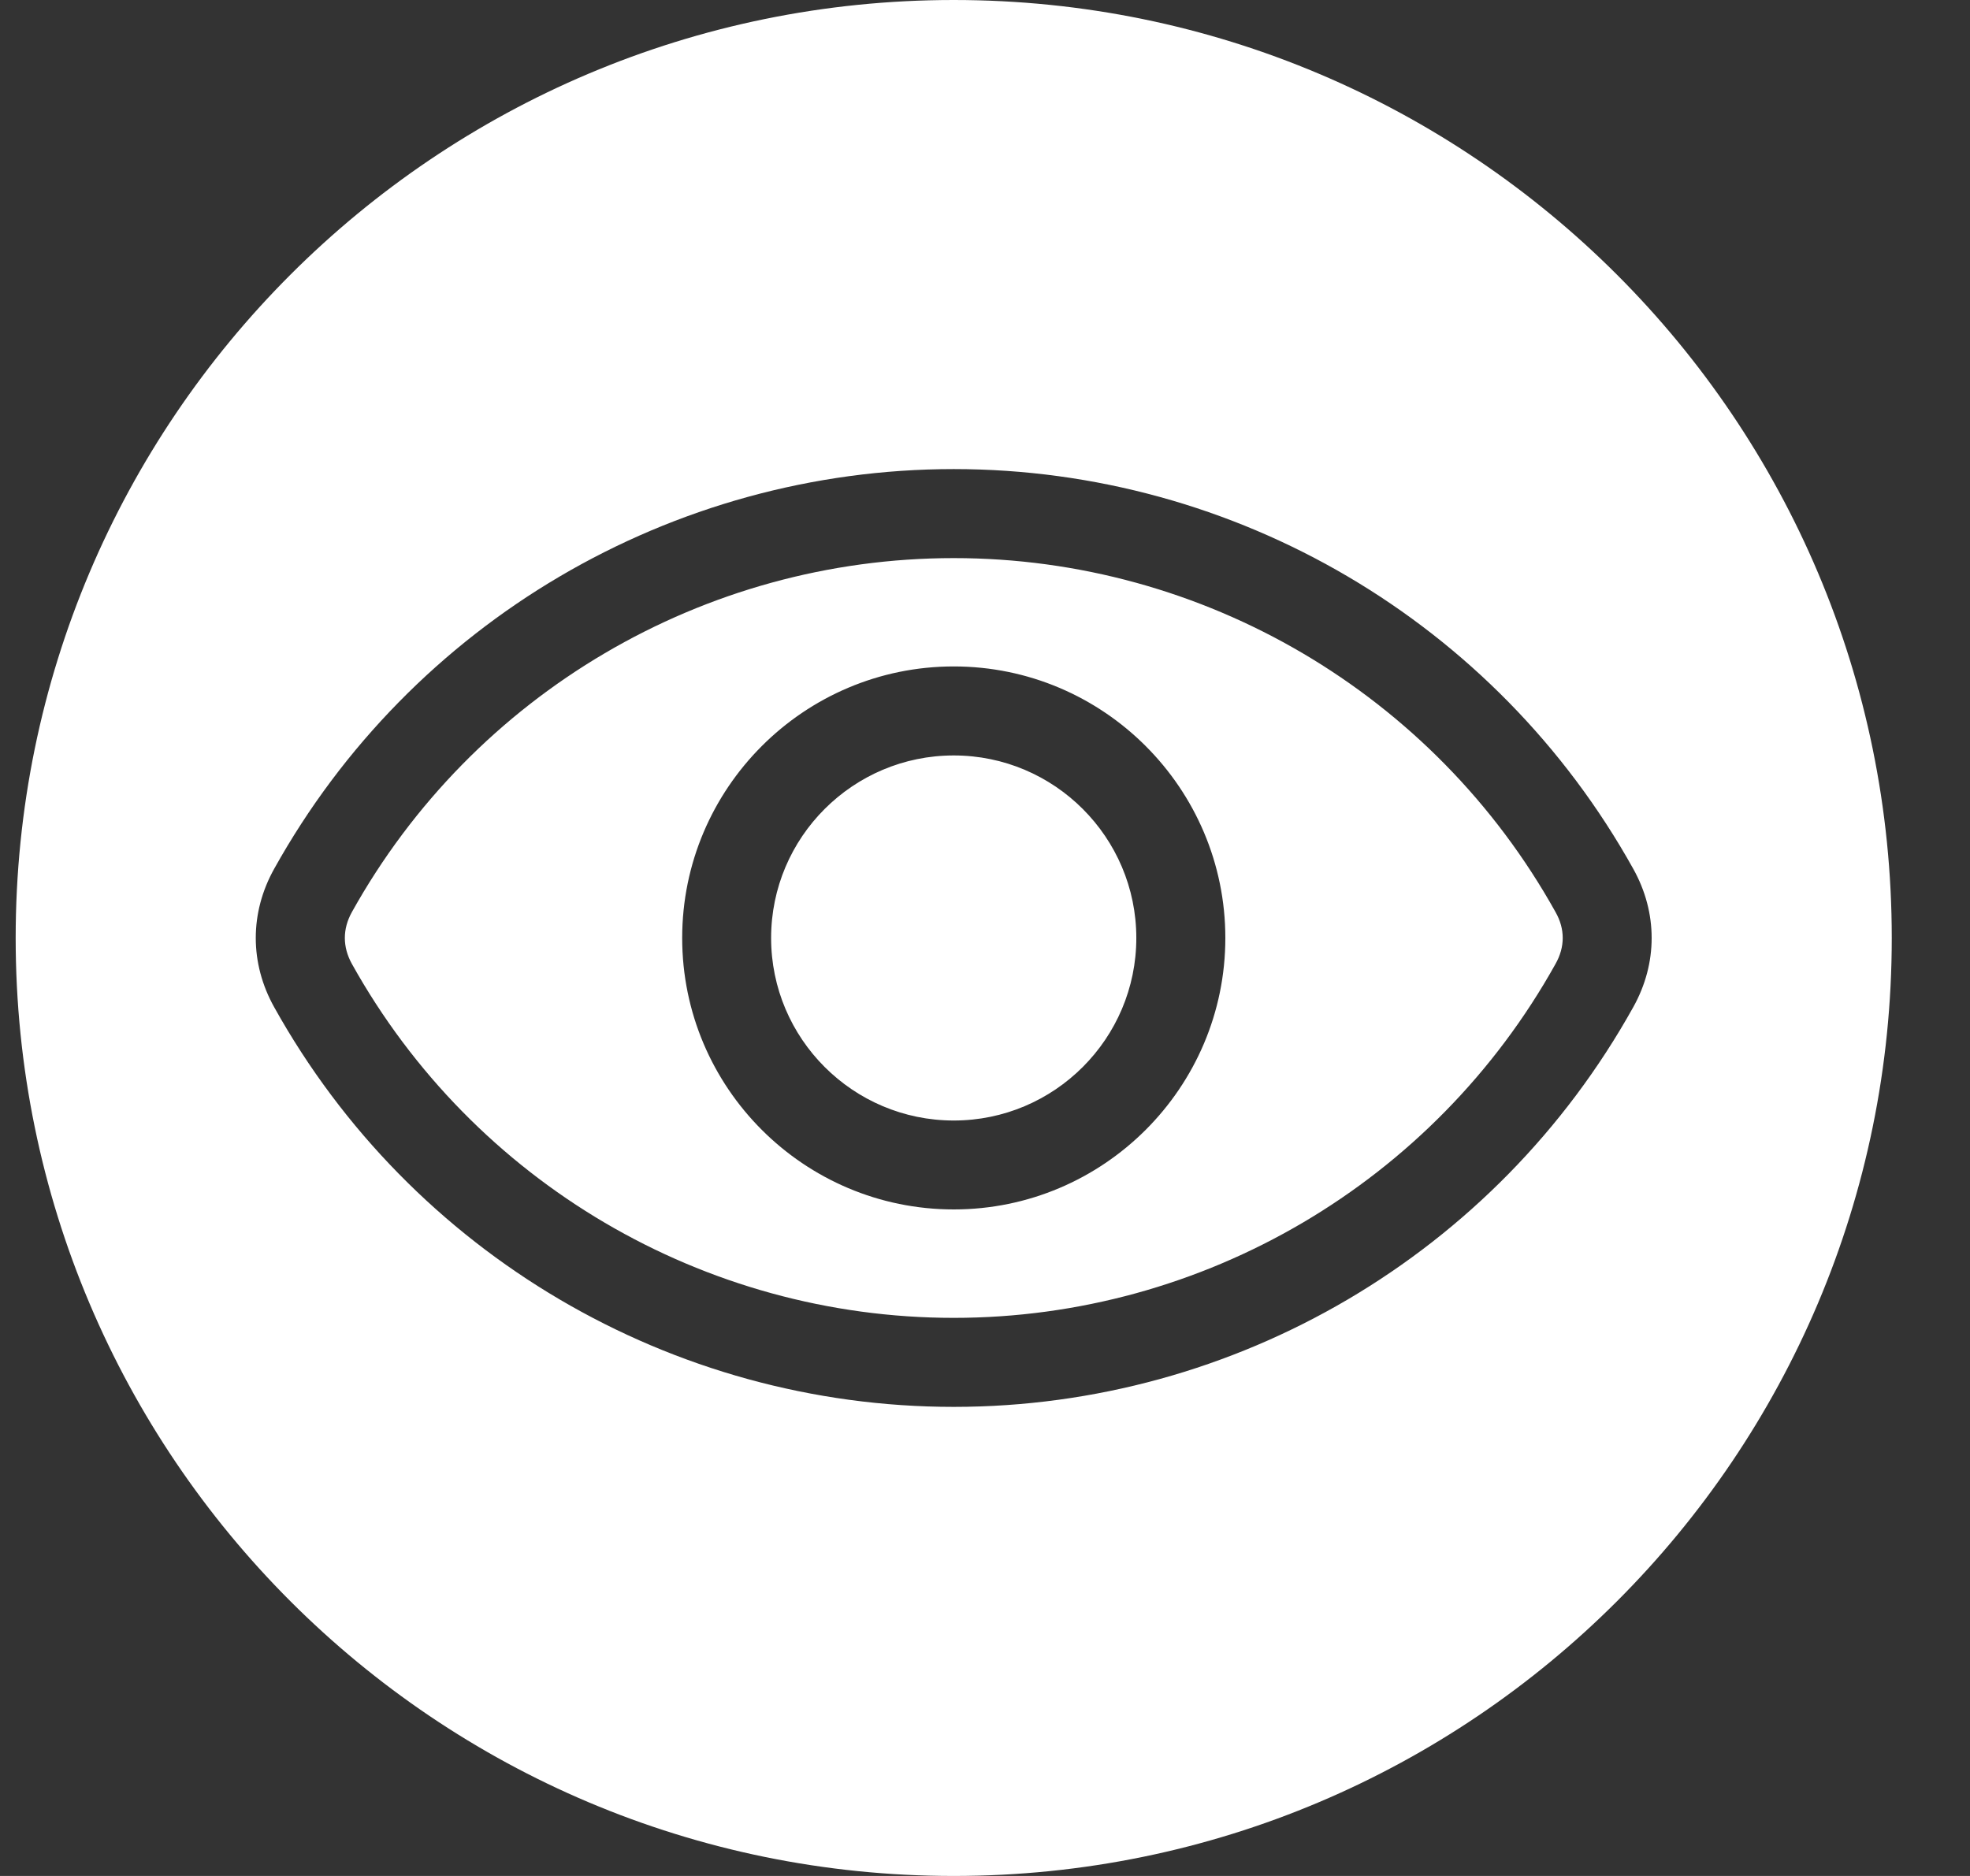 <svg width="21" height="20" viewBox="0 0 21 20" fill="none" xmlns="http://www.w3.org/2000/svg">
<rect x="0" y="0" width="21" height="20" fill="#333333" stroke="none"/>
<path fill-rule="evenodd" clip-rule="evenodd" d="M10.166 0C15.689 0 20.166 4.477 20.166 10C20.166 15.523 15.689 20 10.166 20C4.644 20 0.167 15.523 0.167 10C0.167 4.477 4.644 0 10.166 0ZM16.582 10.276C16.684 10.095 16.684 9.904 16.582 9.724C15.286 7.396 12.827 5.95 10.167 5.95C7.506 5.95 5.047 7.396 3.751 9.724C3.651 9.904 3.651 10.095 3.751 10.276C5.047 12.604 7.506 14.05 10.167 14.05C12.827 14.05 15.286 12.604 16.582 10.276ZM17.41 9.262C15.947 6.634 13.172 5.001 10.167 5.001C7.161 5.001 4.386 6.634 2.923 9.262C2.661 9.731 2.661 10.269 2.923 10.738C4.386 13.366 7.161 14.999 10.167 14.999C13.172 14.999 15.947 13.366 17.41 10.738C17.672 10.269 17.672 9.731 17.41 9.262ZM10.167 11.946C11.24 11.946 12.113 11.073 12.113 10C12.113 8.927 11.24 8.054 10.167 8.054C9.093 8.054 8.22 8.927 8.22 10C8.22 11.073 9.093 11.946 10.167 11.946ZM10.167 7.105C8.57 7.105 7.272 8.404 7.272 10C7.272 11.596 8.57 12.894 10.167 12.894C11.763 12.894 13.062 11.596 13.062 10C13.062 8.404 11.763 7.105 10.167 7.105Z" fill="white"/>
</svg>
